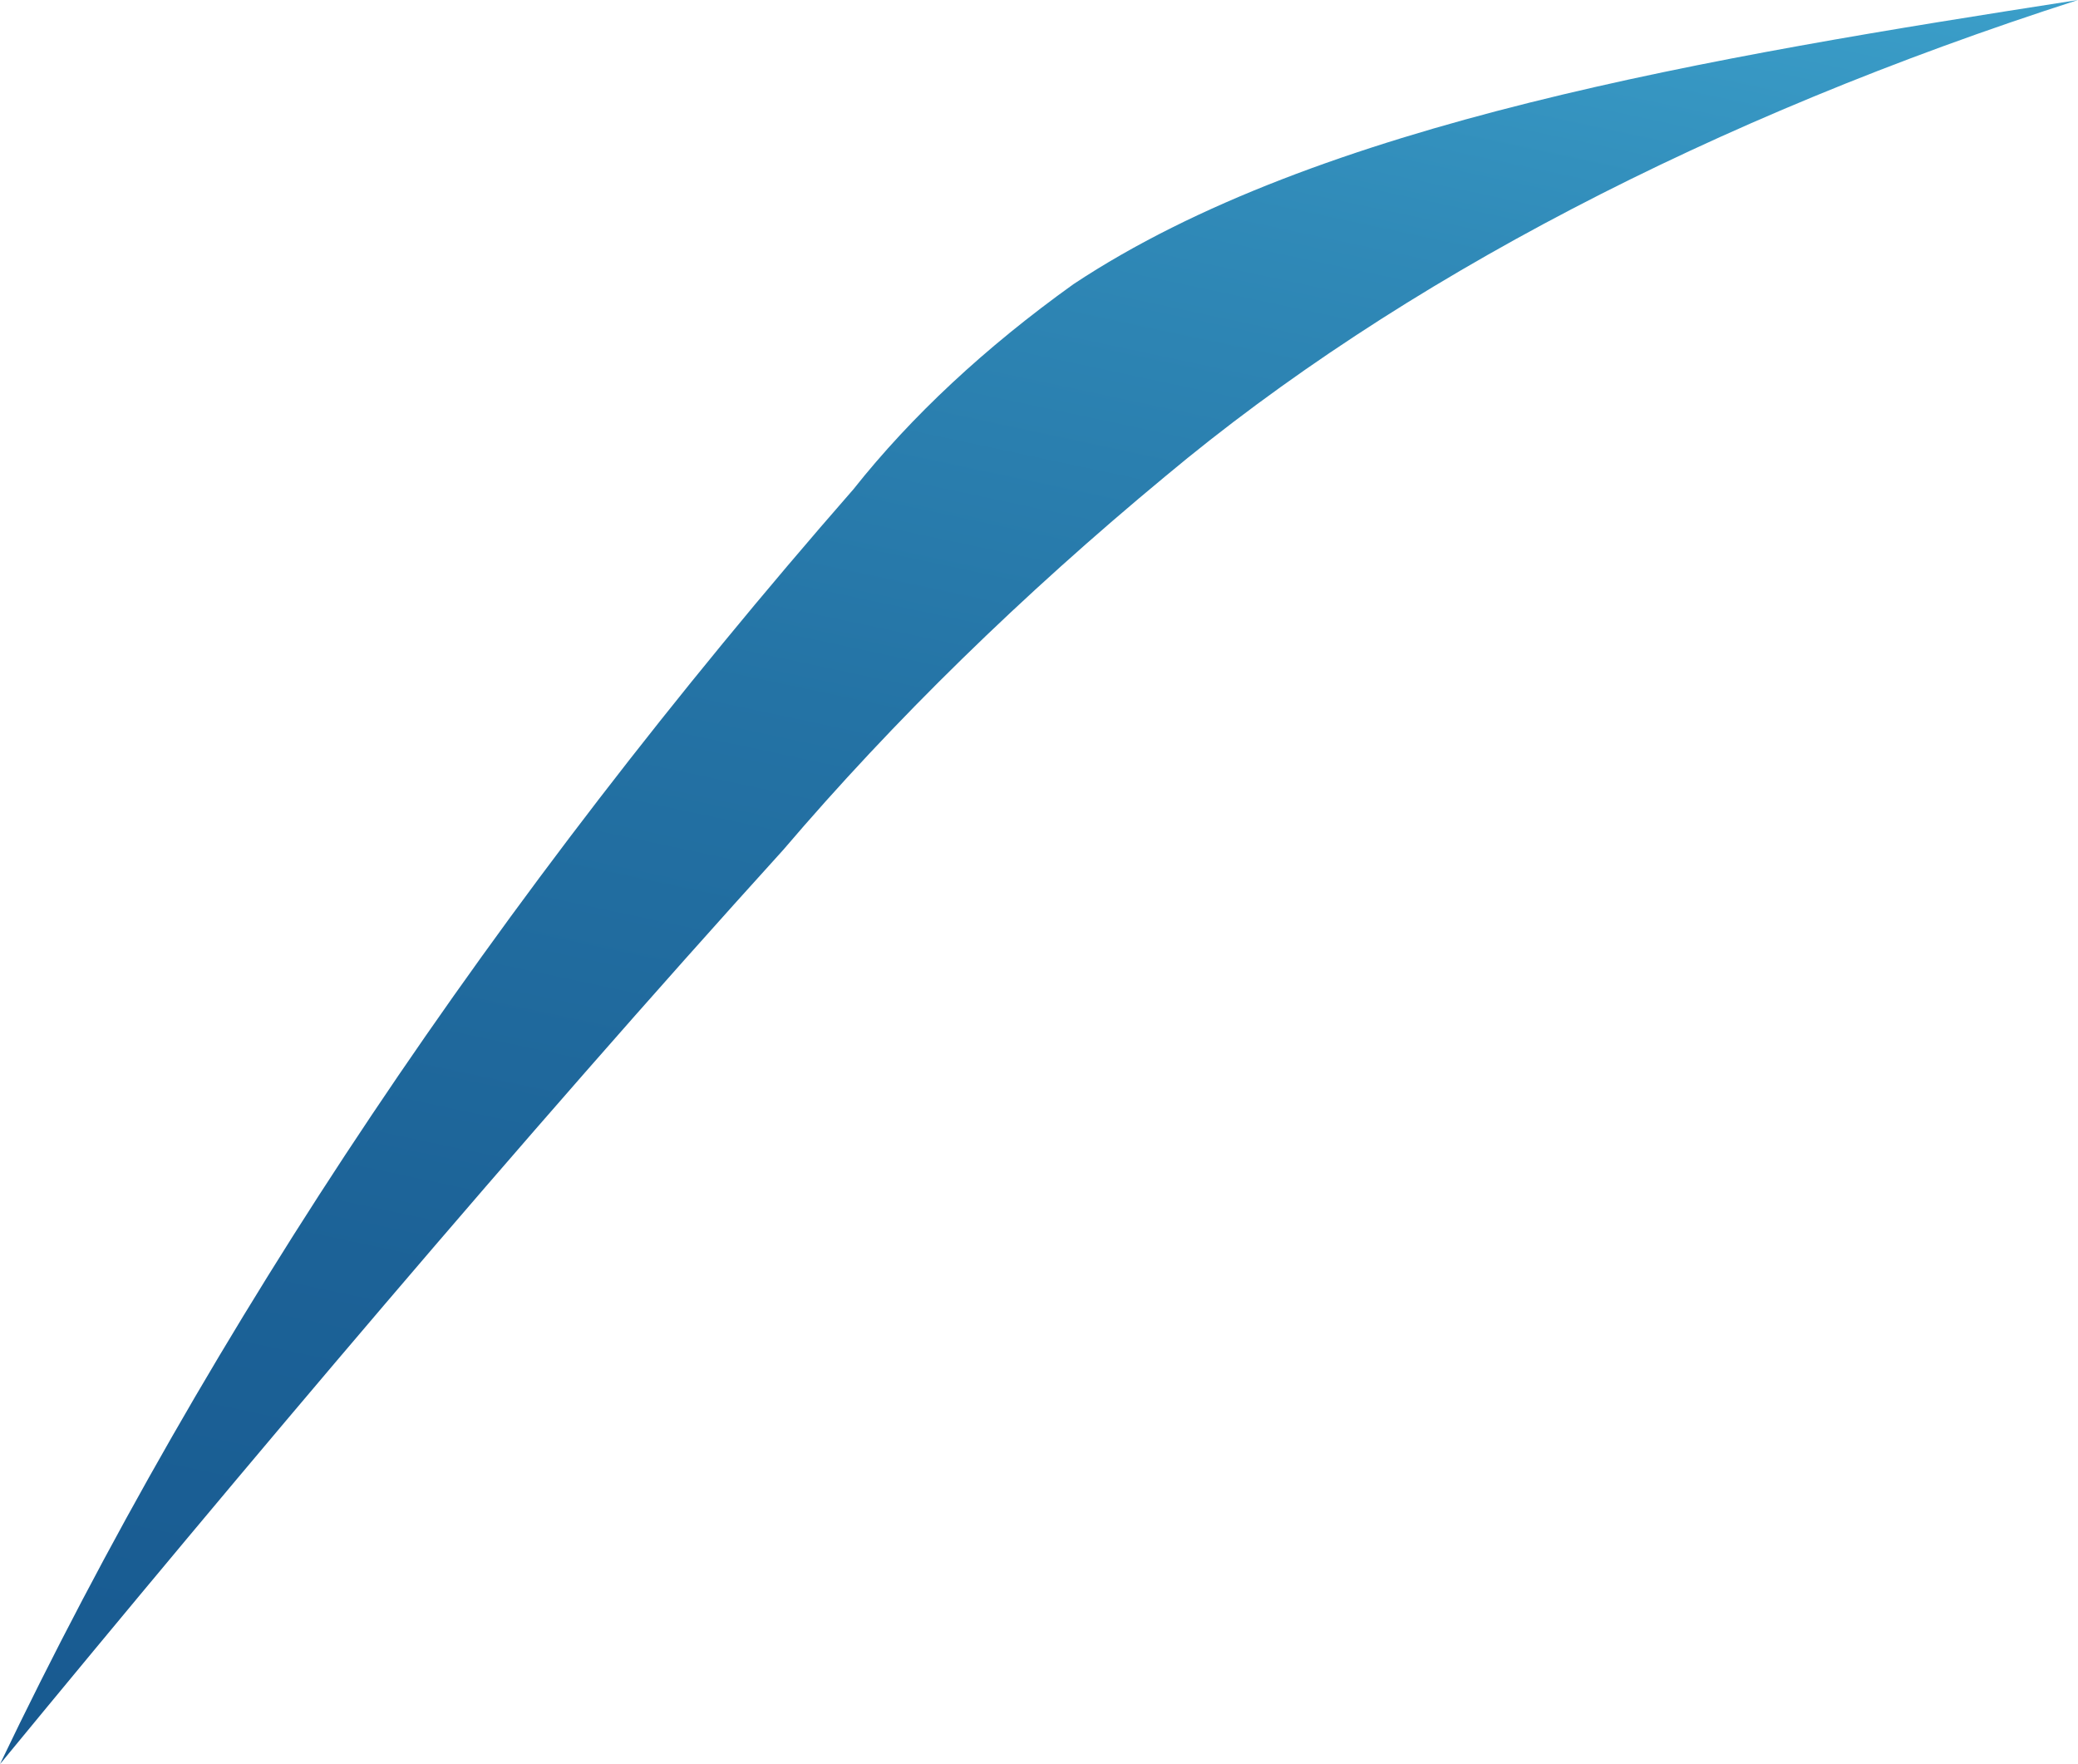 <?xml version="1.0" encoding="utf-8"?>
<svg xmlns="http://www.w3.org/2000/svg" fill="none" height="100%" overflow="visible" preserveAspectRatio="none" style="display: block;" viewBox="0 0 26.127 22.178" width="100%">
<path d="M26.127 0C21.496 0.719 16.572 1.533 13.496 3.573C12.388 4.367 11.459 5.232 10.731 6.15C6.237 11.29 2.643 16.657 0 22.178C3.059 18.461 6.566 14.303 9.85 10.682C11.24 9.053 12.846 7.484 14.653 5.987C17.595 3.528 21.522 1.479 26.127 0Z" fill="url(#paint0_linear_0_381)" id="Vector"/>
<defs>
<linearGradient gradientUnits="userSpaceOnUse" id="paint0_linear_0_381" x1="22.792" x2="13.961" y1="-3.679" y2="37.843">
<stop stop-color="#42ACD4"/>
<stop offset="0.02" stop-color="#40A8D1"/>
<stop offset="0.18" stop-color="#308AB8"/>
<stop offset="0.35" stop-color="#2473A5"/>
<stop offset="0.54" stop-color="#1C6297"/>
<stop offset="0.74" stop-color="#17588F"/>
<stop offset="0.99" stop-color="#15558C"/>
</linearGradient>
</defs>
</svg>